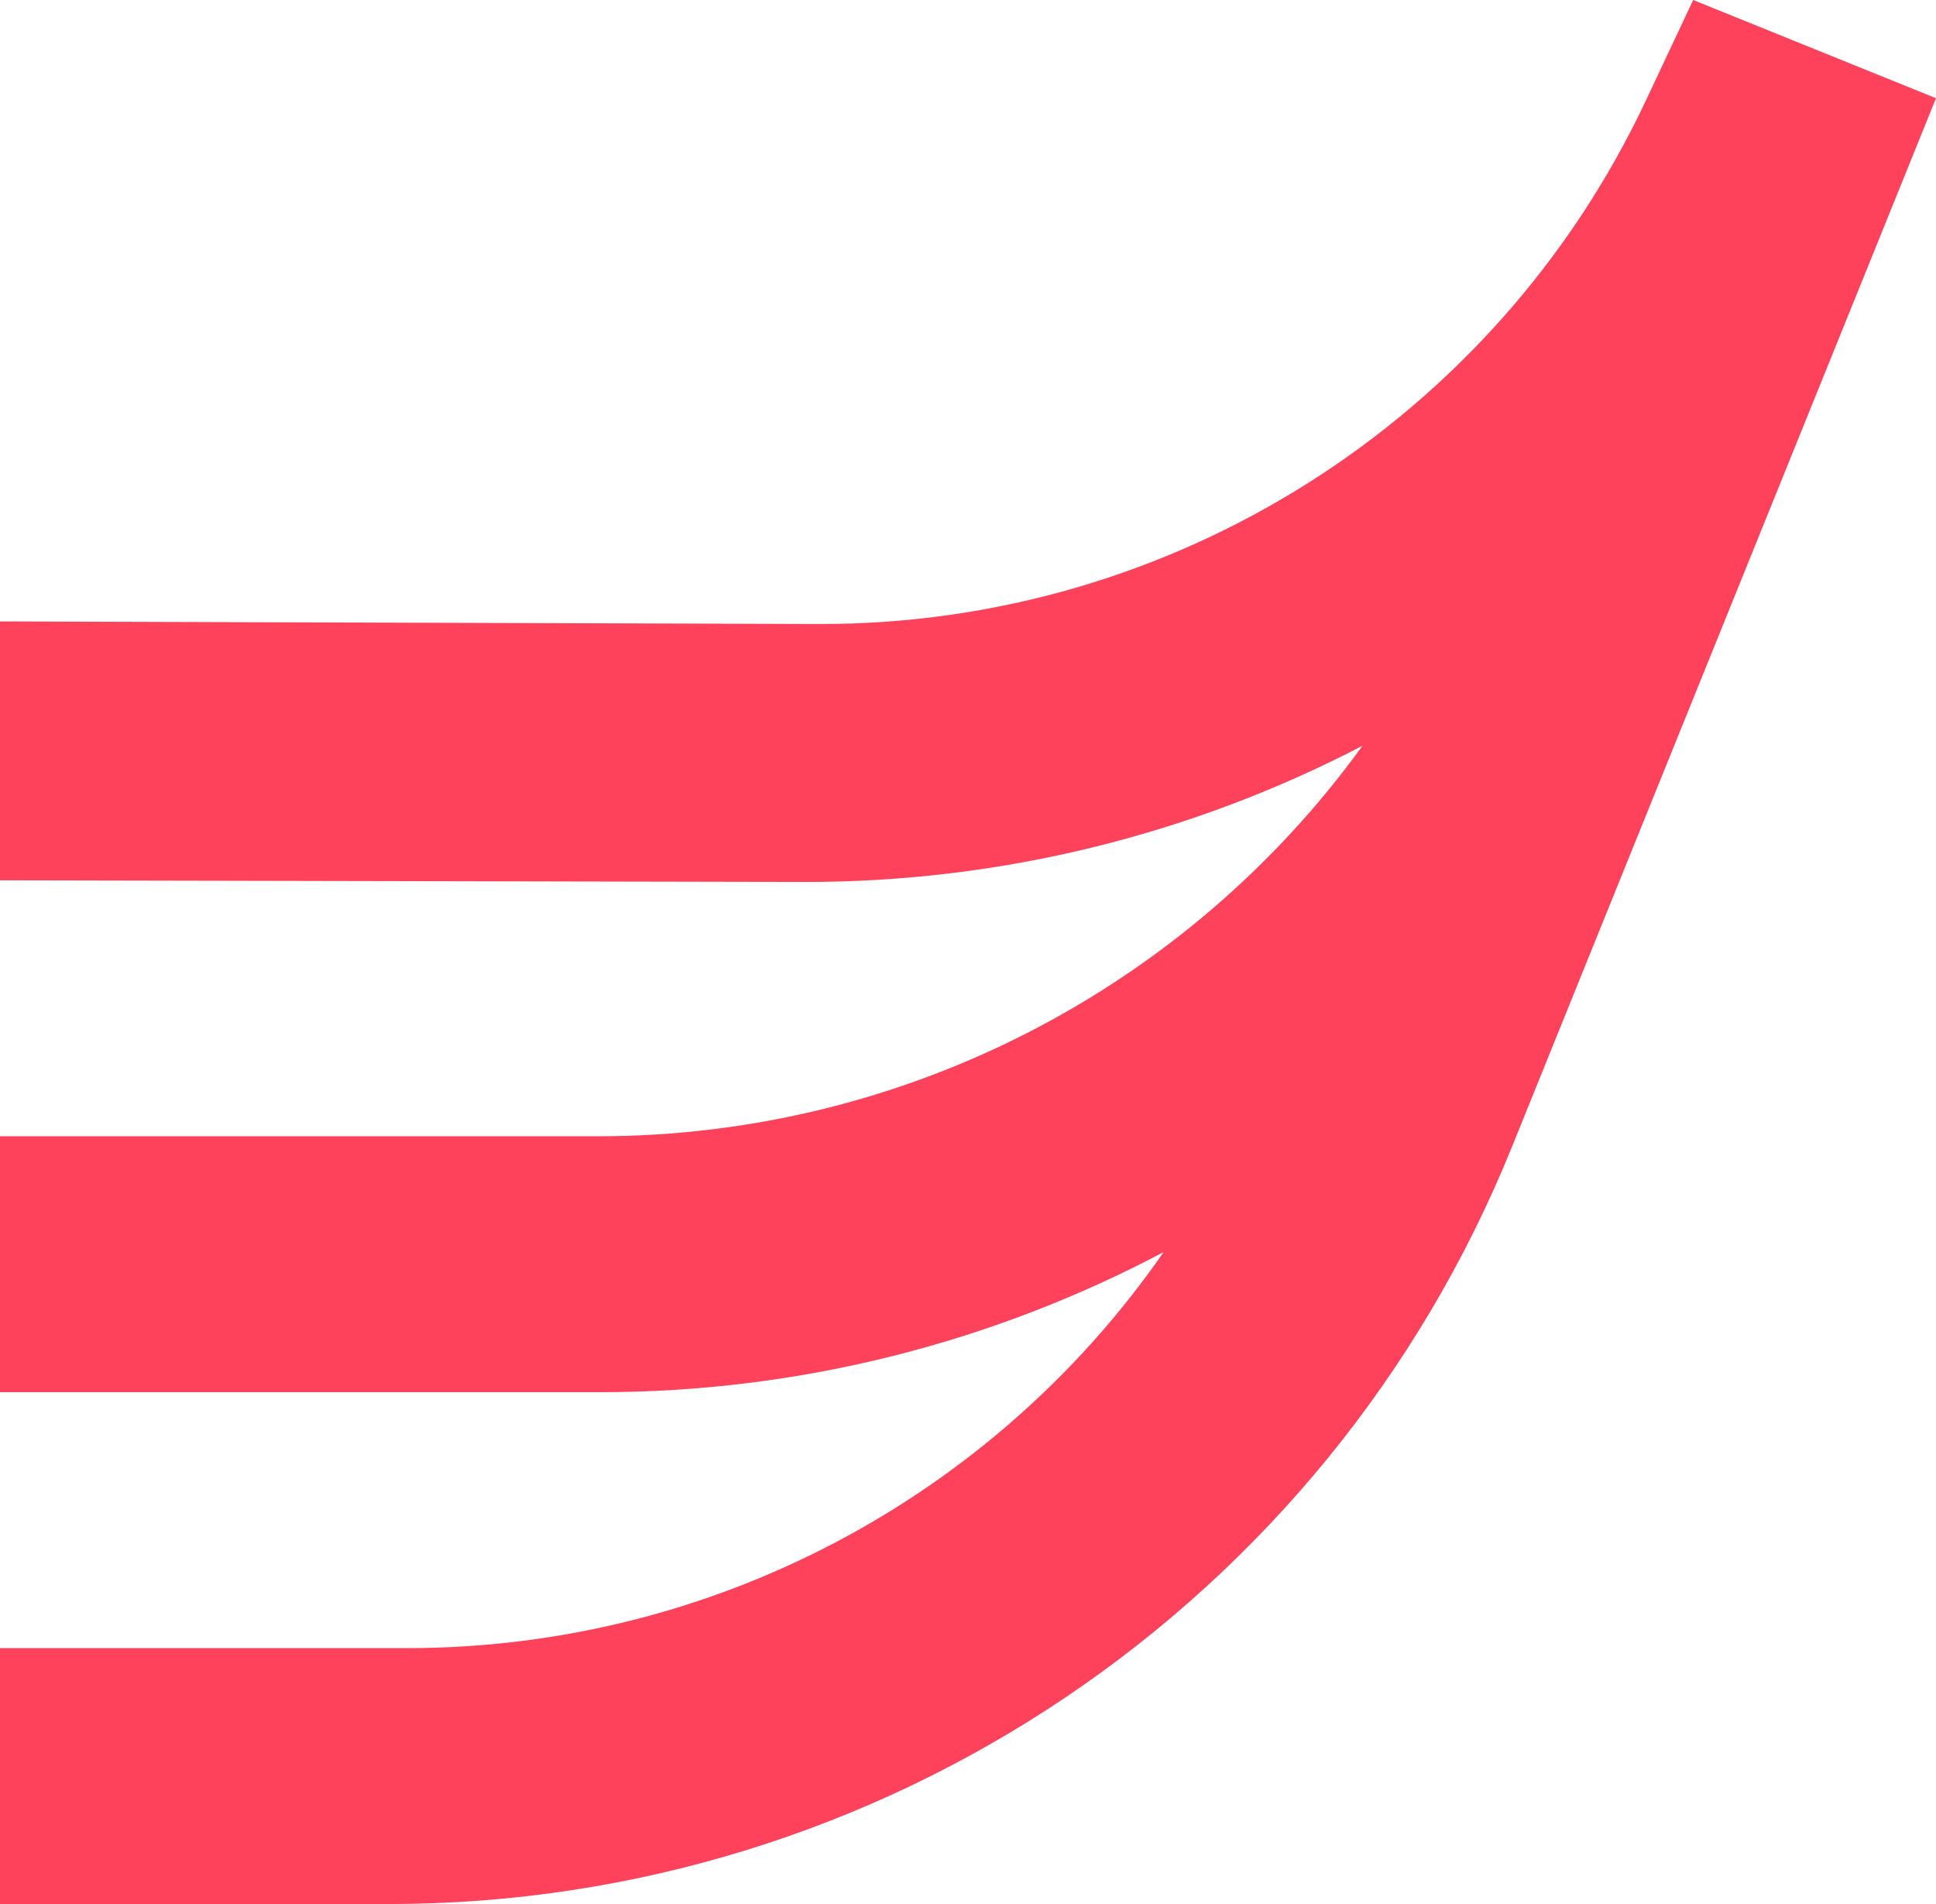 <?xml version="1.0" encoding="UTF-8"?><svg id="a" xmlns="http://www.w3.org/2000/svg" viewBox="0 0 504.35 496.11"><defs><style>.b{fill:#ff425c;}</style></defs><path class="b" d="M441.09,0l-12.34,26.23c-39.27,83.46-123.33,136.63-215.56,136.35L0,161.91v67.45l209.26,.43c51.84,.11,101.61-12.54,145.69-35.49-45.71,63.19-119.48,101.75-199.21,101.75H0v66.68H156.18c52.37,0,102.59-13.02,146.96-36.51-44.33,63.97-117.65,103.19-197.04,103.19H0v66.68H101.25c128.65,0,244.44-78.08,292.66-197.35L504.35,25.59,441.09,0Z"/></svg>